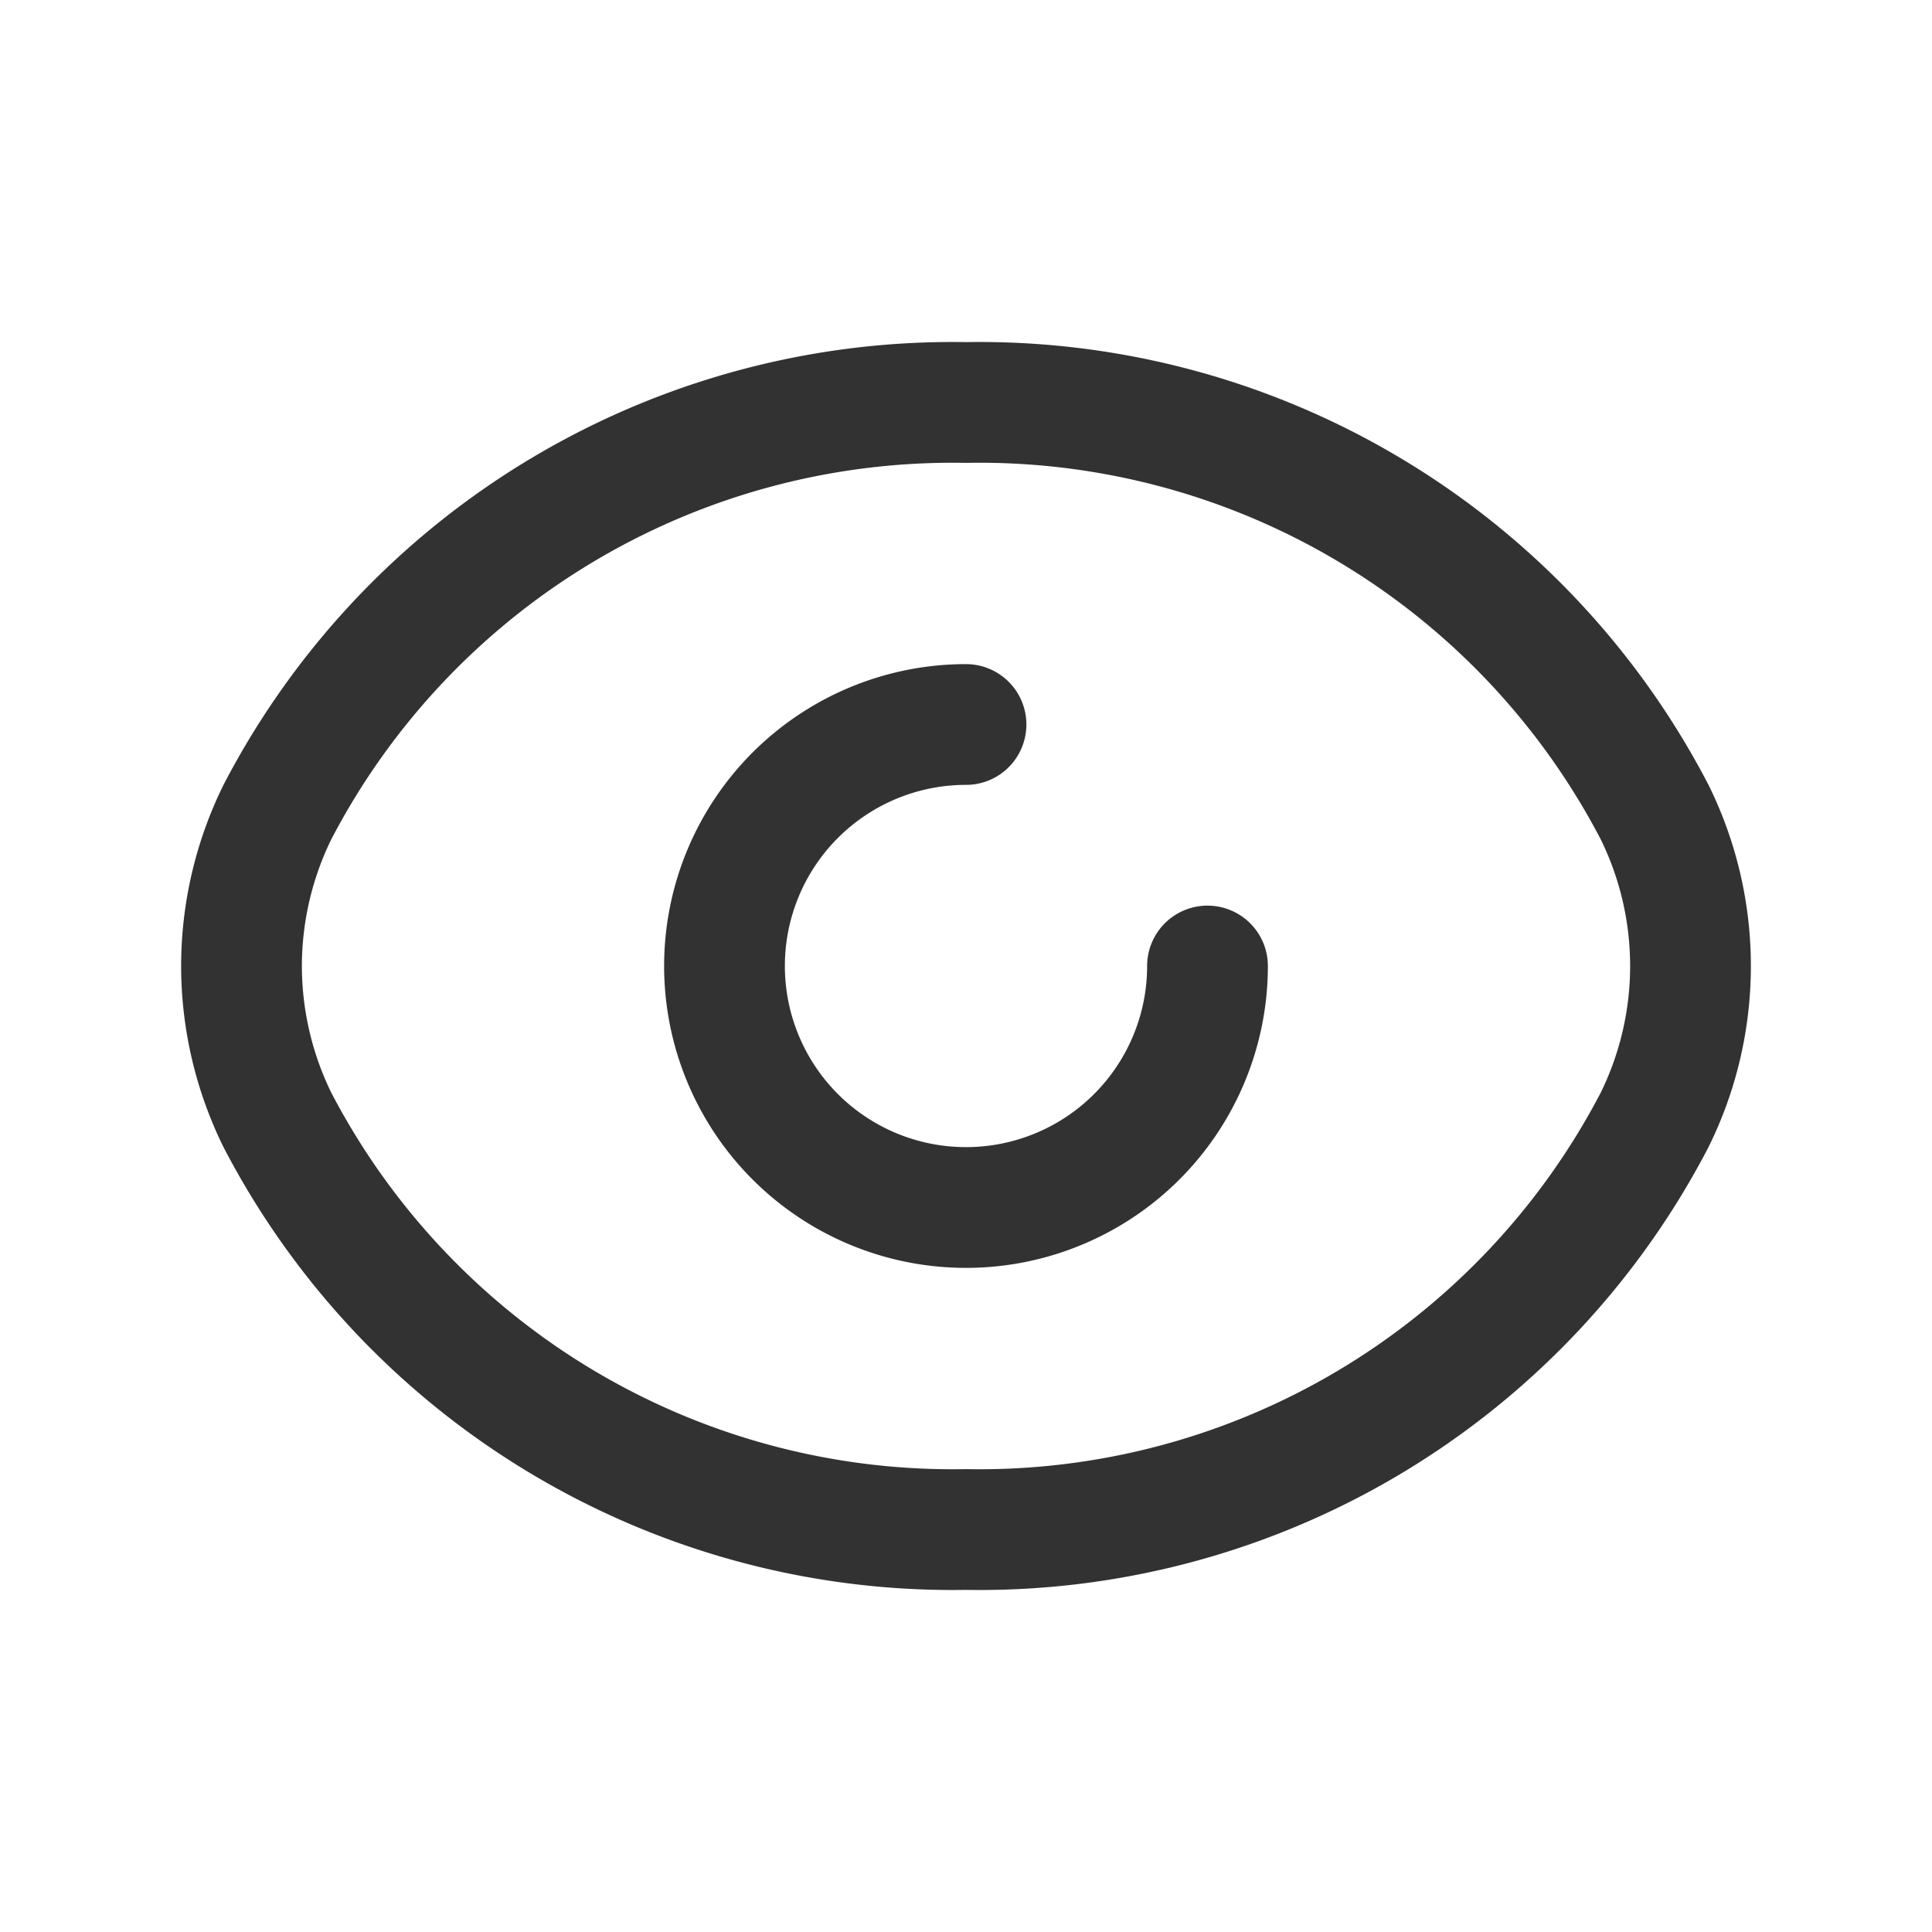 <?xml version="1.0" encoding="UTF-8"?> <svg xmlns="http://www.w3.org/2000/svg" id="Layer_3" data-name="Layer 3" viewBox="0 0 24 24"> <path d="M3,12a4.346,4.346,0,0,1,.446-1.912h0A9.453,9.453,0,0,1,12,5a9.453,9.453,0,0,1,8.554,5.088h0a4.321,4.321,0,0,1,0,3.824h0A9.453,9.453,0,0,1,12,19a9.453,9.453,0,0,1-8.554-5.088h0A4.346,4.346,0,0,1,3,12Z" fill="none" stroke="#323232" stroke-linecap="round" stroke-linejoin="round" stroke-width="1.5"></path> <path d="M15,12a3,3,0,1,1-3-3" fill="none" stroke="#323232" stroke-linecap="round" stroke-linejoin="round" stroke-width="1.5"></path> <path d="M0,0H24V24H0Z" fill="none"></path> </svg> 